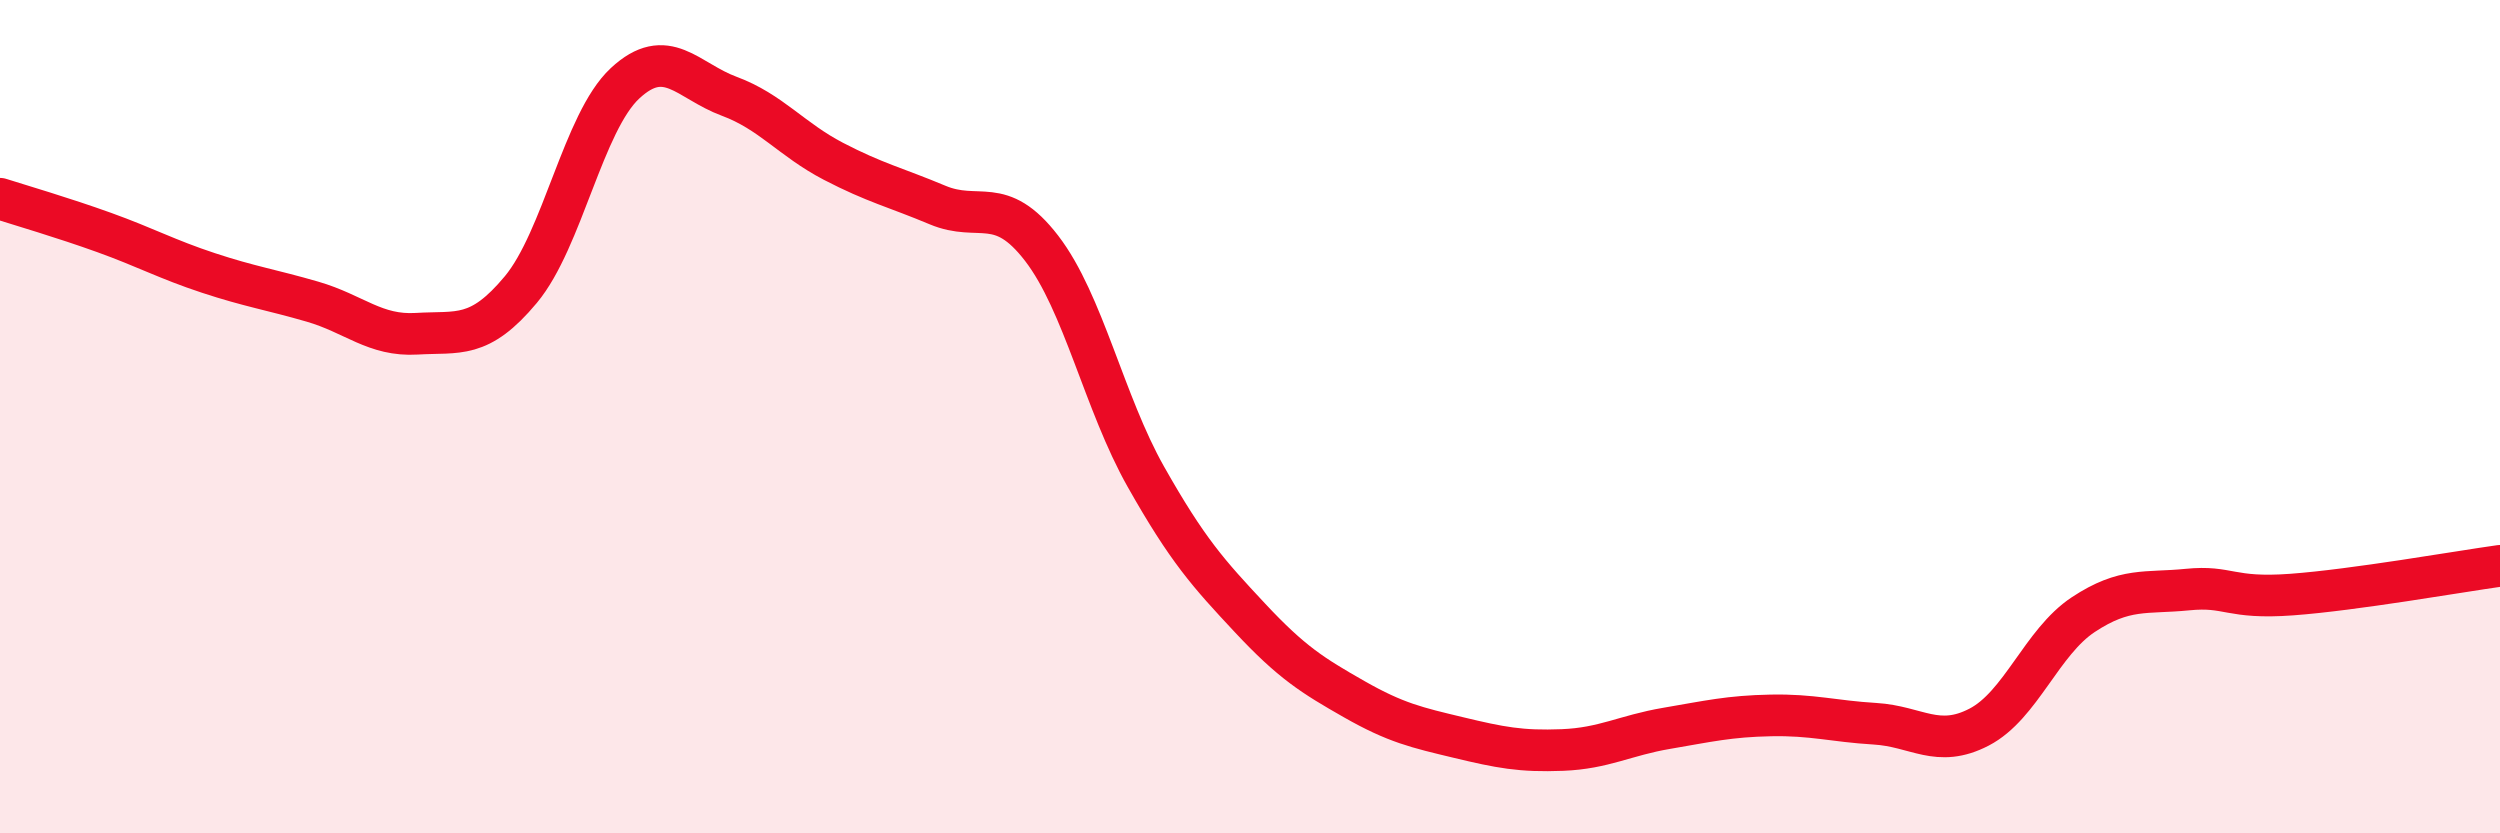 
    <svg width="60" height="20" viewBox="0 0 60 20" xmlns="http://www.w3.org/2000/svg">
      <path
        d="M 0,4.77 C 0.5,4.93 1.5,5.22 2.5,5.58 C 3.5,5.94 4,6.22 5,6.55 C 6,6.88 6.5,6.95 7.5,7.24 C 8.5,7.53 9,8.07 10,8.01 C 11,7.95 11.5,8.15 12.5,6.95 C 13.5,5.75 14,2.93 15,2 C 16,1.07 16.5,1.94 17.5,2.31 C 18.5,2.68 19,3.35 20,3.87 C 21,4.39 21.5,4.5 22.5,4.92 C 23.5,5.34 24,4.66 25,5.96 C 26,7.26 26.5,9.67 27.5,11.44 C 28.5,13.21 29,13.76 30,14.83 C 31,15.9 31.5,16.21 32.5,16.78 C 33.5,17.35 34,17.46 35,17.7 C 36,17.94 36.5,18.04 37.5,18 C 38.5,17.96 39,17.65 40,17.48 C 41,17.31 41.5,17.19 42.5,17.17 C 43.5,17.15 44,17.31 45,17.37 C 46,17.43 46.5,17.97 47.5,17.45 C 48.5,16.93 49,15.41 50,14.75 C 51,14.09 51.5,14.25 52.5,14.15 C 53.5,14.05 53.5,14.38 55,14.27 C 56.5,14.16 59,13.72 60,13.58L60 20L0 20Z"
        fill="#EB0A25"
        opacity="0.1"
        stroke-linecap="round"
        stroke-linejoin="round"
      />
      <path
        d="M 0,4.77 C 0.5,4.93 1.5,5.22 2.5,5.58 C 3.5,5.94 4,6.22 5,6.55 C 6,6.88 6.5,6.95 7.5,7.24 C 8.5,7.53 9,8.07 10,8.01 C 11,7.95 11.5,8.15 12.5,6.95 C 13.5,5.75 14,2.93 15,2 C 16,1.07 16.5,1.94 17.5,2.31 C 18.5,2.68 19,3.35 20,3.87 C 21,4.39 21.5,4.5 22.5,4.92 C 23.5,5.34 24,4.66 25,5.96 C 26,7.26 26.5,9.67 27.5,11.44 C 28.5,13.21 29,13.76 30,14.83 C 31,15.9 31.5,16.21 32.5,16.78 C 33.5,17.35 34,17.46 35,17.7 C 36,17.94 36.5,18.04 37.5,18 C 38.5,17.96 39,17.65 40,17.48 C 41,17.31 41.5,17.19 42.5,17.17 C 43.5,17.15 44,17.31 45,17.37 C 46,17.43 46.5,17.97 47.5,17.45 C 48.5,16.93 49,15.41 50,14.75 C 51,14.09 51.5,14.25 52.5,14.15 C 53.5,14.05 53.5,14.38 55,14.27 C 56.5,14.16 59,13.72 60,13.58"
        stroke="#EB0A25"
        stroke-width="1"
        fill="none"
        stroke-linecap="round"
        stroke-linejoin="round"
      />
    </svg>
  
